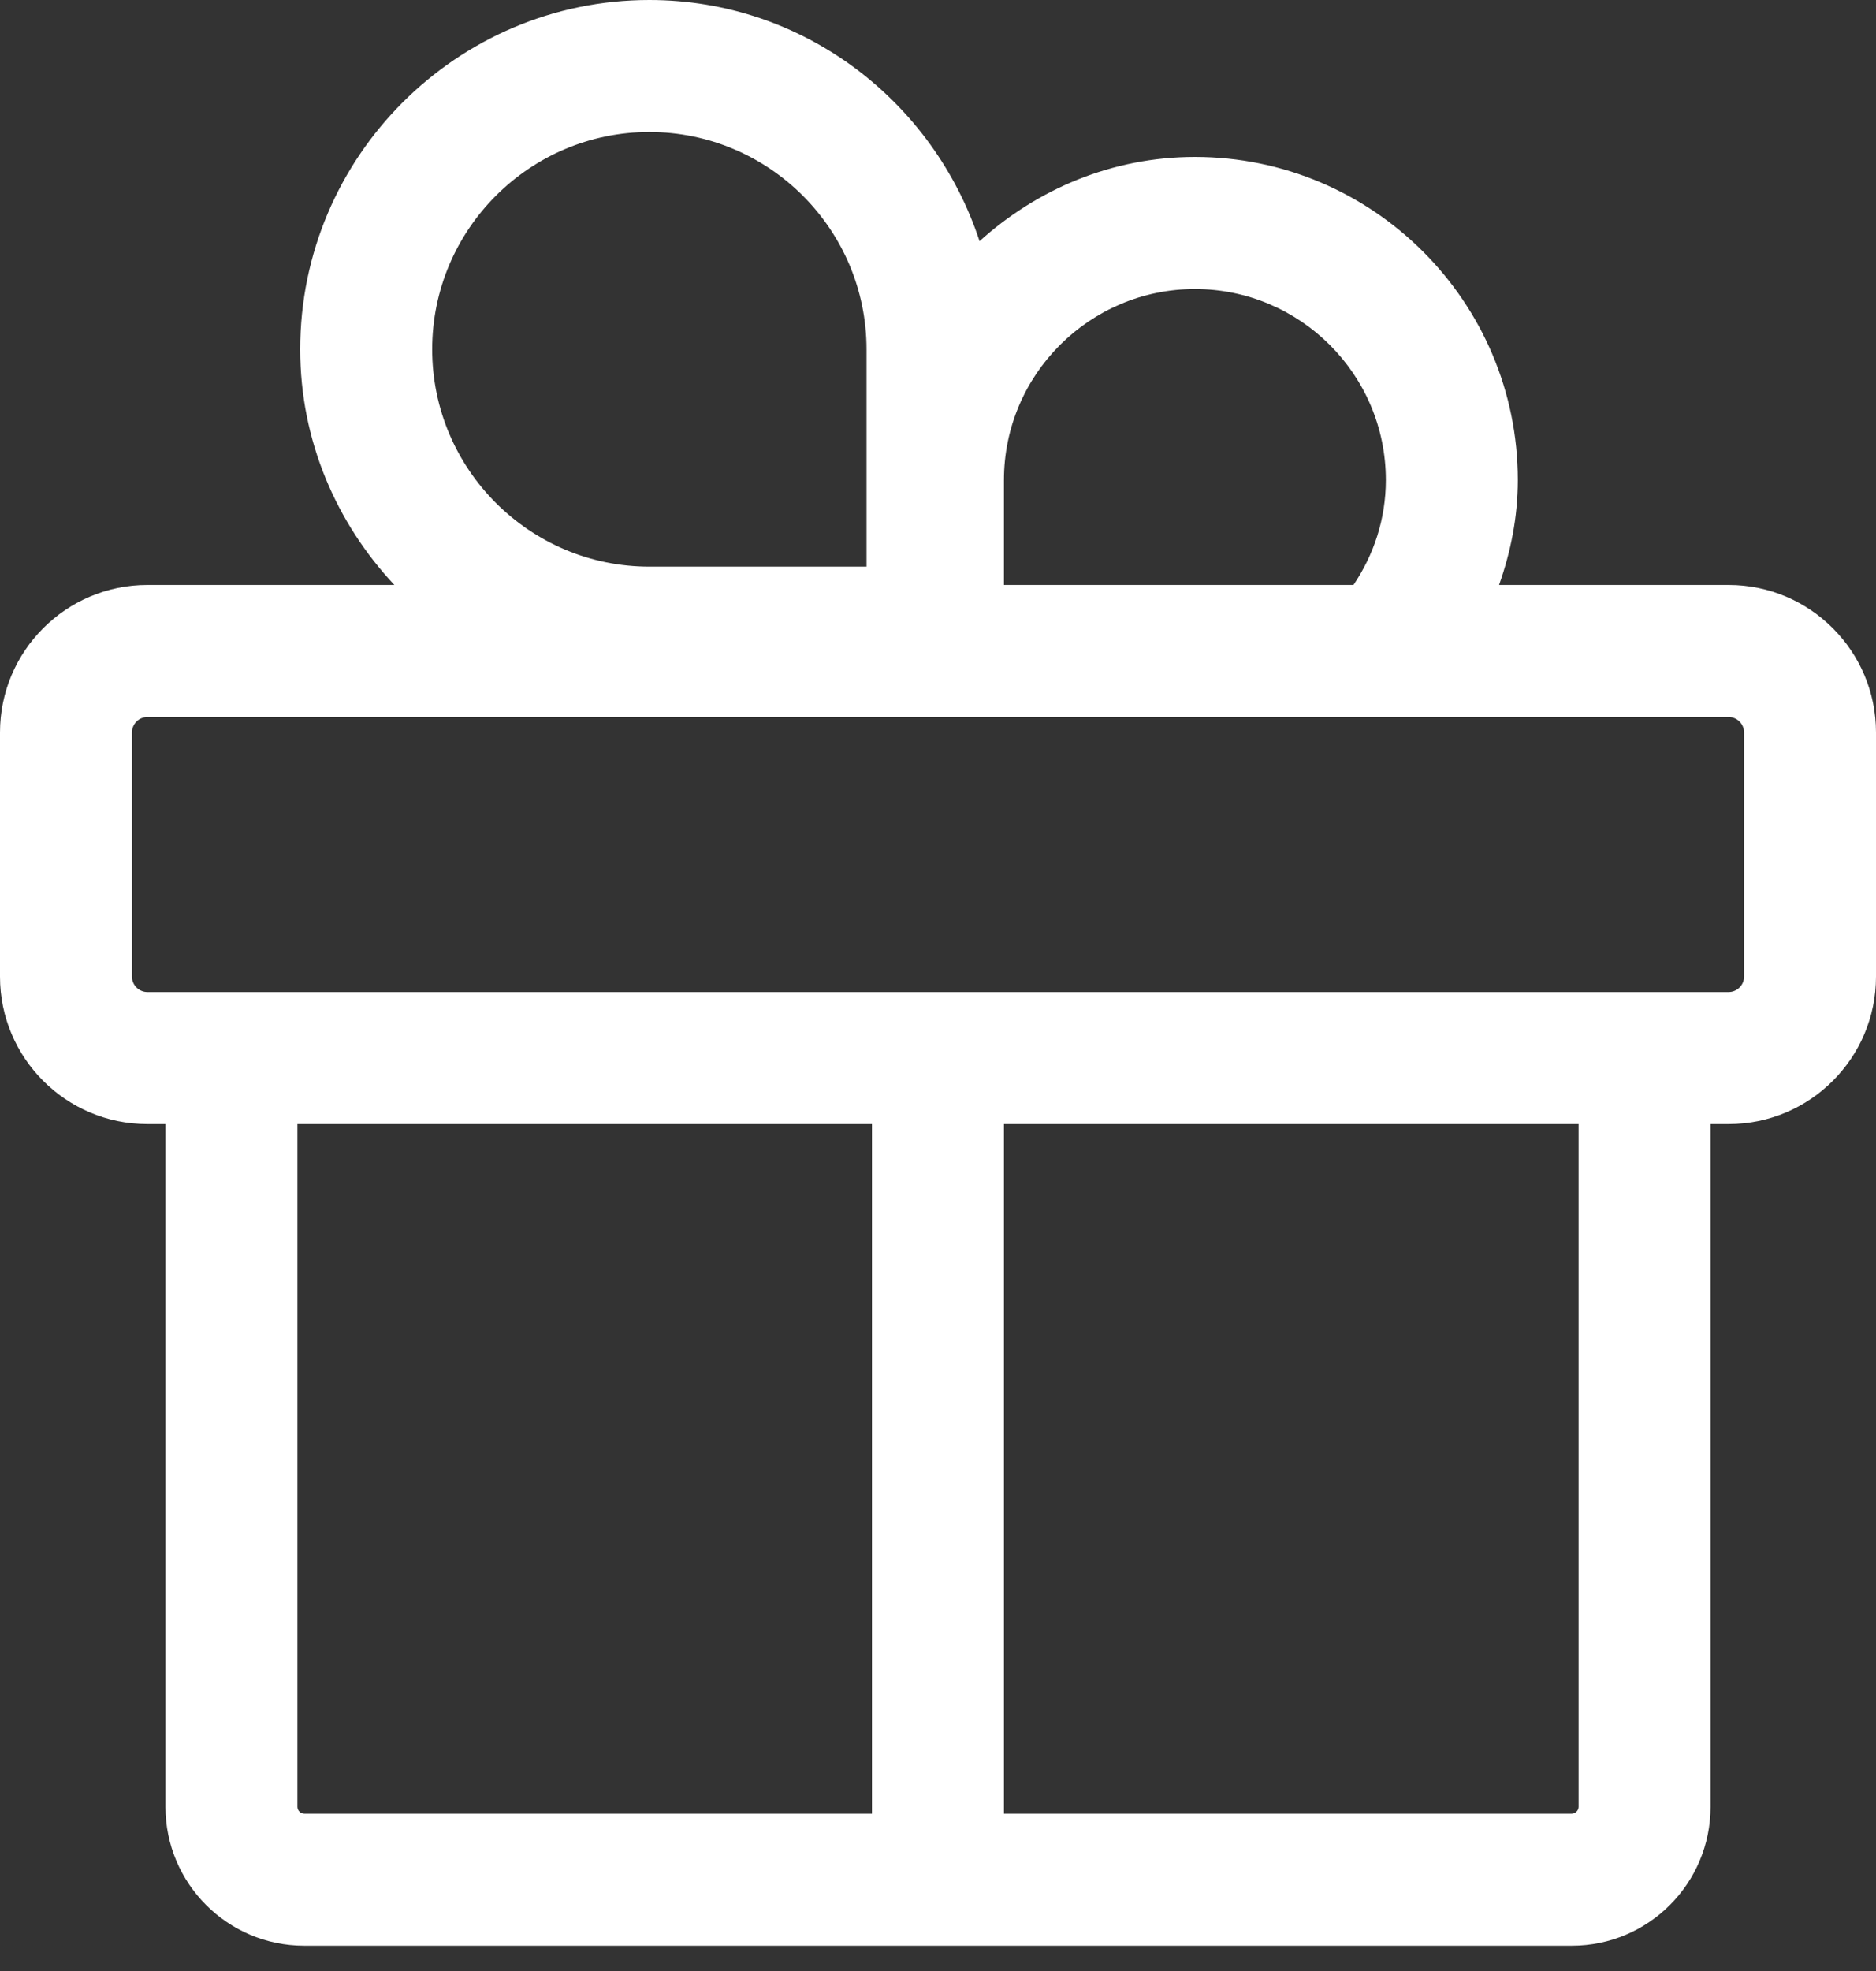 <?xml version="1.0" encoding="UTF-8"?>
<svg width="40px" height="42px" viewBox="0 0 40 42" version="1.1" xmlns="http://www.w3.org/2000/svg" xmlns:xlink="http://www.w3.org/1999/xlink">
    <rect x="0" y="0" width="40" height="42" fill="#333333" stroke="none"/>
    <title>gift</title>
    <g id="Page-1" stroke="none" stroke-width="1" fill="none" fill-rule="evenodd">
        <path d="M37.187,20.811 C37.187,20.989 37.037,21.139 36.858,21.139 L36.472,21.139 L33.659,21.139 L6.341,21.139 L3.528,21.139 L3.142,21.139 C2.963,21.139 2.813,20.989 2.813,20.811 L2.813,15.608 C2.813,15.428 2.963,15.278 3.142,15.278 L18.592,15.278 L30.123,15.278 L36.858,15.278 C37.037,15.278 37.187,15.428 37.187,15.608 L37.187,20.811 Z M33.659,38.503 C33.659,38.578 33.589,38.648 33.514,38.648 L21.406,38.648 L21.406,23.953 L33.659,23.953 L33.659,38.503 Z M18.592,38.648 L6.486,38.648 C6.409,38.648 6.341,38.578 6.341,38.503 L6.341,23.953 L18.592,23.953 L18.592,38.648 Z M13.845,2.813 C16.4,2.813 18.476,4.891 18.476,7.444 L18.476,12.075 L13.845,12.075 C11.293,12.075 9.215,9.997 9.215,7.444 C9.215,4.891 11.293,2.813 13.845,2.813 L13.845,2.813 Z M21.406,10.229 C21.406,7.984 23.233,6.159 25.478,6.159 C27.724,6.159 29.549,7.984 29.549,10.229 C29.549,11.06 29.291,11.824 28.859,12.465 L21.406,12.465 L21.406,10.229 Z M36.858,12.465 L31.963,12.465 C32.211,11.763 32.363,11.017 32.363,10.229 C32.363,6.433 29.274,3.344 25.478,3.344 C23.707,3.344 22.107,4.036 20.886,5.139 C19.909,2.166 17.141,0 13.845,0 C9.742,0 6.401,3.34 6.401,7.444 C6.401,9.393 7.174,11.146 8.408,12.465 L3.142,12.465 C1.409,12.465 0,13.875 0,15.608 L0,20.811 C0,22.544 1.409,23.953 3.142,23.953 L3.528,23.953 L3.528,38.503 C3.528,40.135 4.854,41.461 6.486,41.461 L33.514,41.461 C35.146,41.461 36.472,40.135 36.472,38.503 L36.472,23.953 L36.858,23.953 C38.591,23.953 40,22.544 40,20.811 L40,15.608 C40,13.875 38.591,12.465 36.858,12.465 L36.858,12.465 Z" id="gift" fill="#FFFFFF" fill-rule="nonzero"></path>
    </g>
</svg>